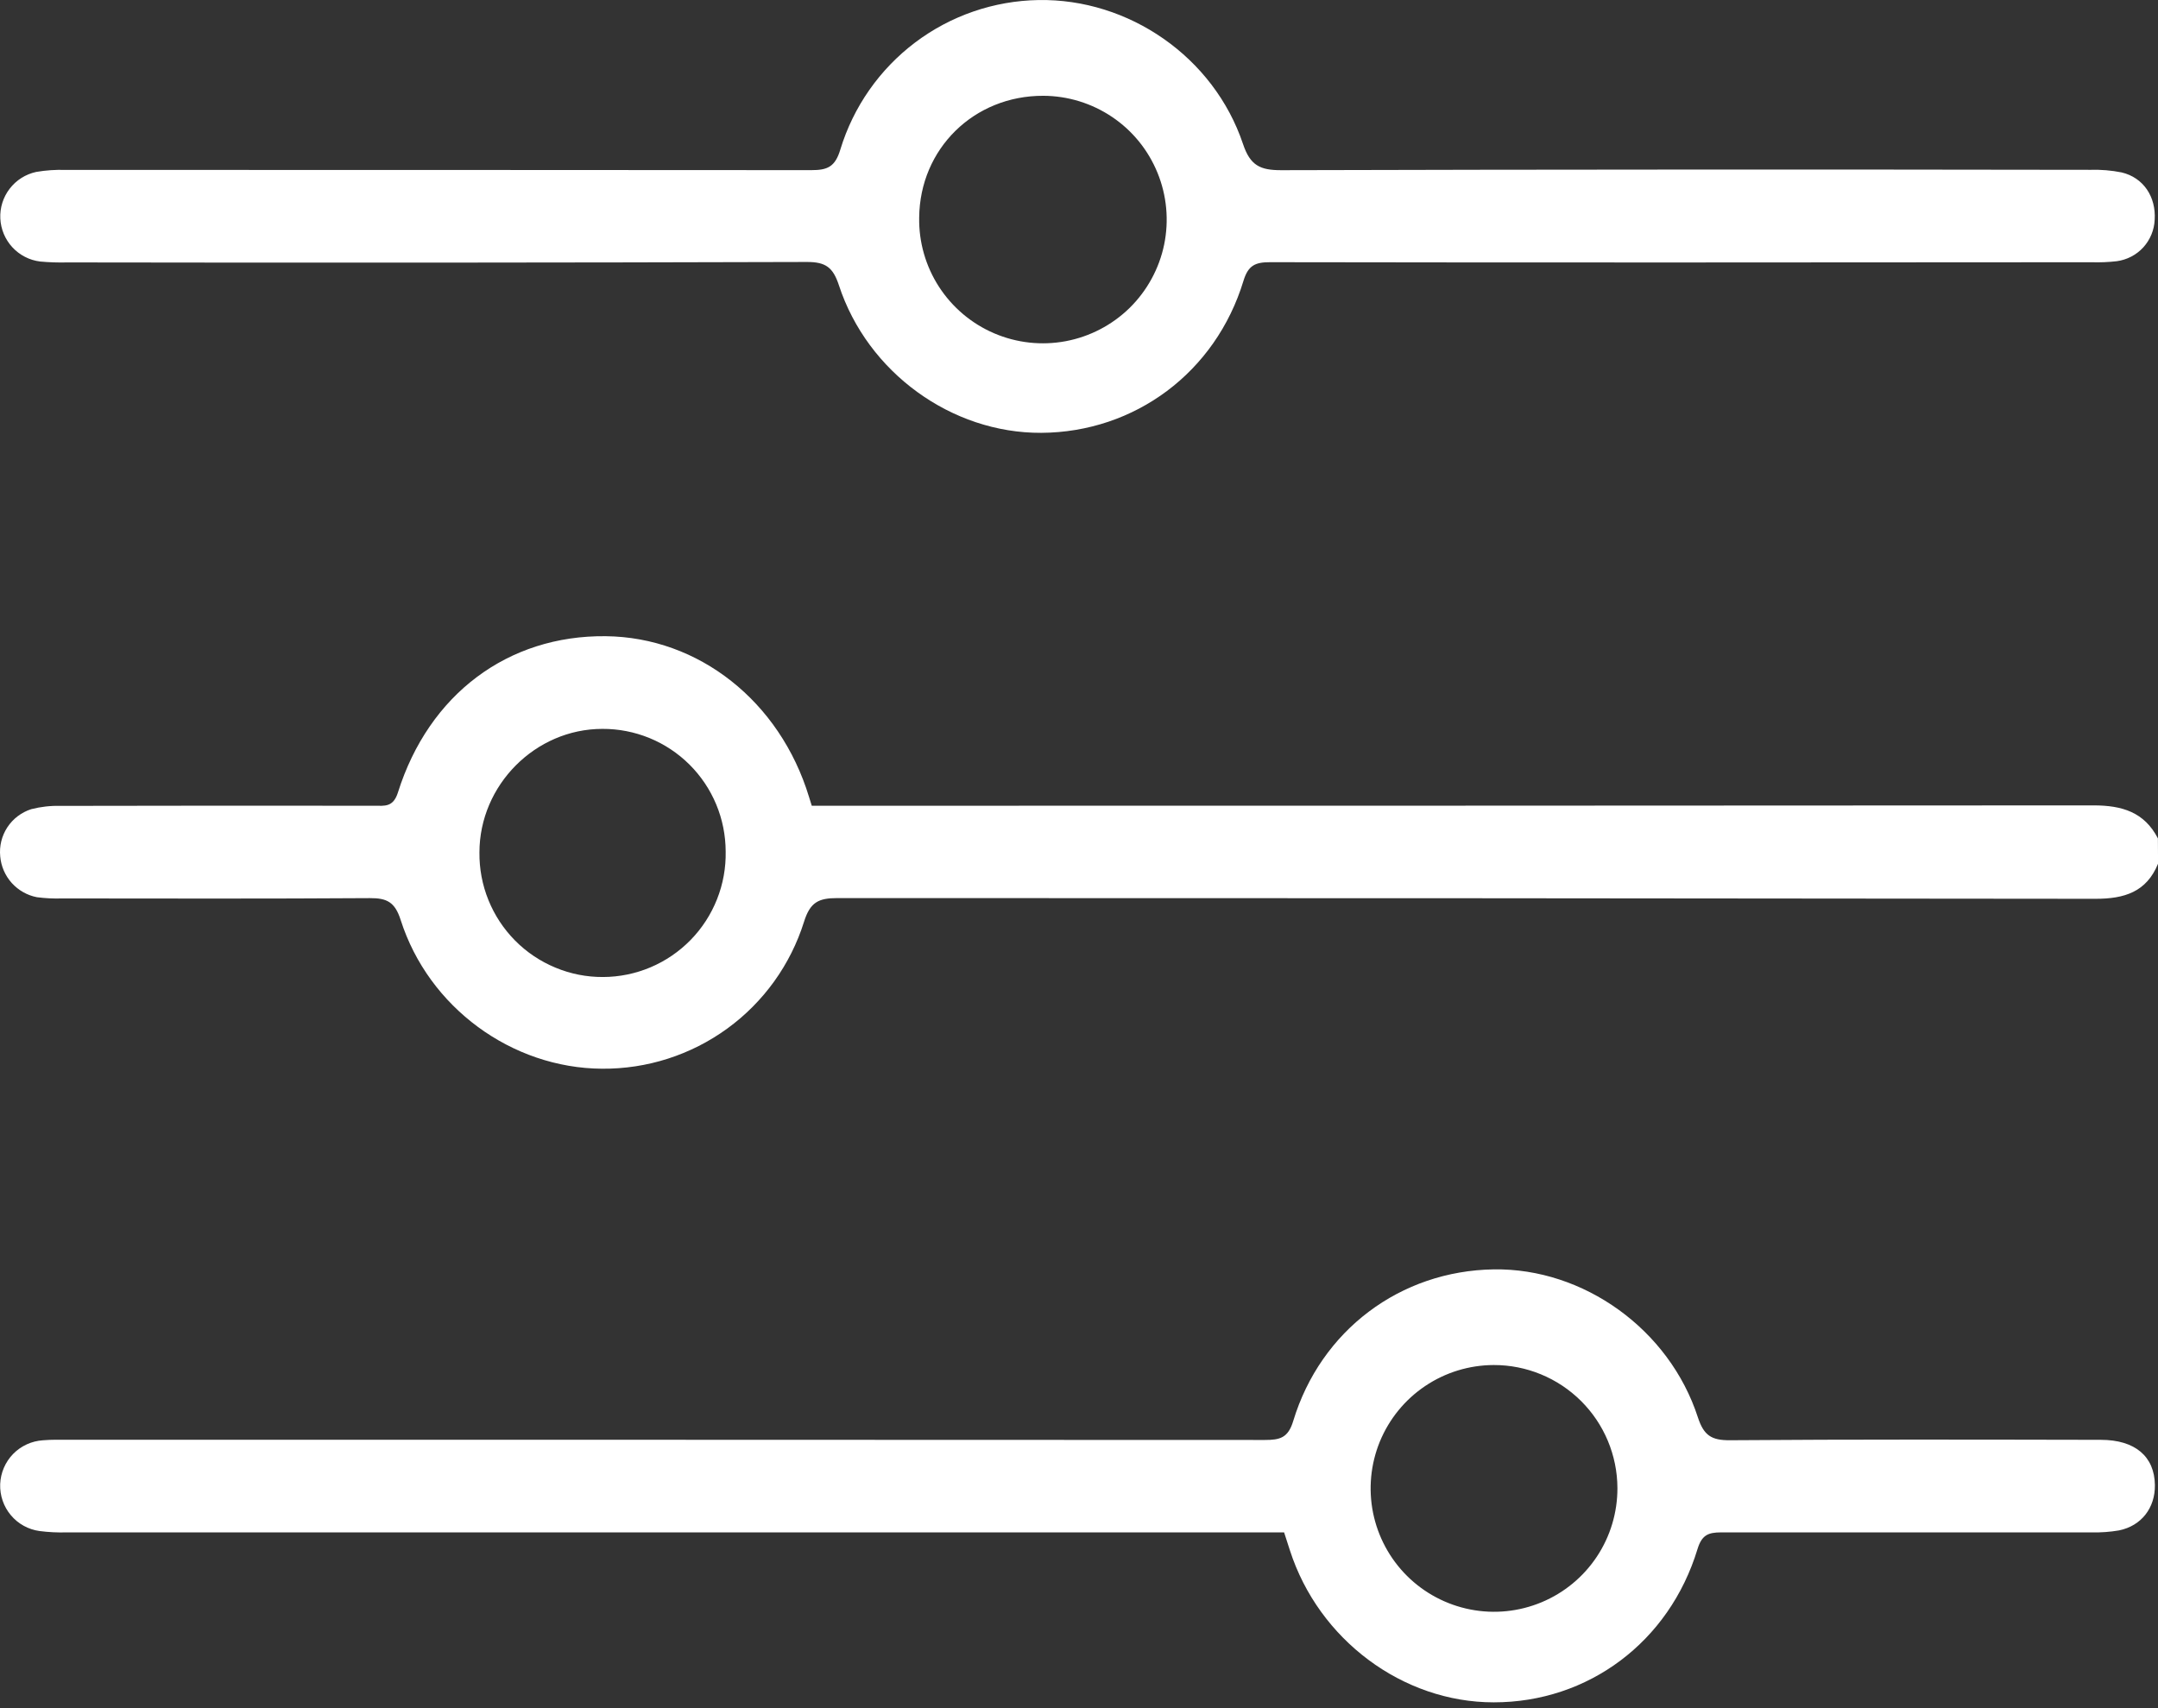 <svg width="48" height="38" viewBox="0 0 48 38" fill="none" xmlns="http://www.w3.org/2000/svg">
<rect x="0" y="0" width="48" height="38" fill="#333333" stroke="none"/>
<path d="M48.001 19.214C47.744 19.845 47.25 19.996 46.608 19.995C37.281 19.984 27.953 19.978 18.625 19.979C18.206 19.979 18.02 20.07 17.883 20.508C17.583 21.462 16.985 22.294 16.176 22.882C15.367 23.47 14.391 23.783 13.391 23.775C11.387 23.763 9.534 22.417 8.911 20.463C8.784 20.066 8.604 19.978 8.228 19.98C5.946 19.995 3.665 19.989 1.384 19.987C1.196 19.993 1.009 19.984 0.823 19.96C0.607 19.919 0.41 19.807 0.262 19.644C0.115 19.48 0.024 19.273 0.005 19.053C-0.018 18.825 0.038 18.596 0.163 18.405C0.289 18.213 0.477 18.071 0.695 18.001C0.906 17.947 1.124 17.922 1.342 17.928C3.67 17.923 5.998 17.922 8.326 17.925C8.552 17.925 8.745 17.965 8.851 17.63C9.541 15.438 11.305 14.13 13.472 14.153C15.542 14.175 17.347 15.601 17.995 17.729L18.056 17.925H18.631C27.943 17.925 37.255 17.923 46.567 17.917C47.2 17.917 47.696 18.066 47.998 18.651L48.001 19.214ZM16.141 18.942C16.14 18.583 16.069 18.227 15.931 17.896C15.793 17.564 15.591 17.263 15.336 17.009C15.081 16.756 14.779 16.555 14.447 16.419C14.114 16.283 13.758 16.213 13.399 16.215C11.908 16.215 10.666 17.465 10.664 18.962C10.66 19.325 10.727 19.686 10.864 20.023C11 20.36 11.202 20.666 11.457 20.924C11.713 21.183 12.018 21.387 12.354 21.526C12.689 21.666 13.049 21.737 13.413 21.735C13.776 21.734 14.136 21.66 14.47 21.519C14.805 21.377 15.108 21.17 15.362 20.91C15.616 20.65 15.815 20.342 15.949 20.004C16.083 19.666 16.148 19.305 16.141 18.942Z" fill="white"/>
<path d="M37.48 5.839C34.402 5.839 31.326 5.839 28.248 5.833C27.925 5.833 27.764 5.9 27.659 6.245C27.04 8.284 25.241 9.618 23.158 9.629C21.169 9.638 19.296 8.29 18.659 6.344C18.529 5.949 18.366 5.827 17.949 5.828C12.466 5.844 6.984 5.847 1.501 5.838C1.298 5.843 1.095 5.837 0.893 5.818C0.656 5.789 0.437 5.676 0.275 5.501C0.113 5.325 0.018 5.098 0.007 4.859C-0.004 4.621 0.07 4.386 0.216 4.197C0.362 4.007 0.57 3.876 0.804 3.825C1.019 3.788 1.237 3.773 1.455 3.78C6.985 3.78 12.515 3.781 18.044 3.785C18.404 3.785 18.575 3.715 18.692 3.325C18.981 2.376 19.563 1.544 20.354 0.946C21.145 0.349 22.106 0.018 23.097 0.001C25.106 -0.035 26.998 1.267 27.648 3.203C27.809 3.685 28.031 3.787 28.501 3.786C34.499 3.77 40.497 3.768 46.495 3.778C46.729 3.771 46.963 3.79 47.192 3.836C47.676 3.951 47.959 4.377 47.926 4.891C47.916 5.118 47.826 5.335 47.672 5.504C47.518 5.672 47.309 5.78 47.083 5.811C46.897 5.832 46.709 5.84 46.522 5.834L37.48 5.839ZM23.205 2.131C21.663 2.127 20.459 3.309 20.445 4.842C20.436 5.387 20.59 5.924 20.887 6.382C21.184 6.84 21.611 7.2 22.113 7.415C22.615 7.63 23.169 7.691 23.706 7.59C24.242 7.489 24.737 7.231 25.127 6.849C25.516 6.466 25.783 5.976 25.894 5.442C26.004 4.907 25.953 4.351 25.747 3.846C25.541 3.34 25.19 2.907 24.737 2.602C24.284 2.297 23.751 2.133 23.205 2.131Z" fill="white"/>
<path d="M28.562 34.09H1.486C1.283 34.096 1.08 34.086 0.879 34.06C0.63 34.026 0.402 33.9 0.241 33.707C0.079 33.514 -0.005 33.268 0.004 33.016C0.014 32.765 0.116 32.526 0.292 32.345C0.468 32.165 0.705 32.057 0.956 32.041C1.142 32.025 1.331 32.029 1.518 32.029C10.39 32.029 19.262 32.03 28.134 32.034C28.466 32.034 28.651 31.991 28.765 31.612C29.378 29.591 31.151 28.27 33.225 28.239C35.219 28.208 37.13 29.57 37.766 31.532C37.898 31.935 38.069 32.043 38.479 32.04C41.229 32.019 43.977 32.026 46.727 32.031C47.493 32.031 47.923 32.403 47.931 33.037C47.938 33.544 47.632 33.944 47.133 34.046C46.933 34.08 46.731 34.095 46.528 34.09C43.779 34.09 41.03 34.09 38.281 34.09C37.994 34.09 37.852 34.15 37.757 34.462C37.128 36.532 35.322 37.872 33.225 37.871C31.199 37.871 29.331 36.477 28.691 34.489C28.653 34.368 28.614 34.249 28.562 34.09ZM33.223 30.367C32.68 30.369 32.15 30.531 31.7 30.834C31.249 31.137 30.899 31.567 30.692 32.069C30.486 32.572 30.434 33.124 30.541 33.656C30.649 34.188 30.912 34.676 31.297 35.059C31.682 35.441 32.172 35.701 32.705 35.805C33.238 35.91 33.789 35.853 34.29 35.644C34.791 35.435 35.219 35.081 35.519 34.629C35.819 34.177 35.978 33.645 35.976 33.103C35.973 32.375 35.682 31.678 35.165 31.165C34.649 30.653 33.951 30.365 33.223 30.367Z" fill="white"/>
</svg>
